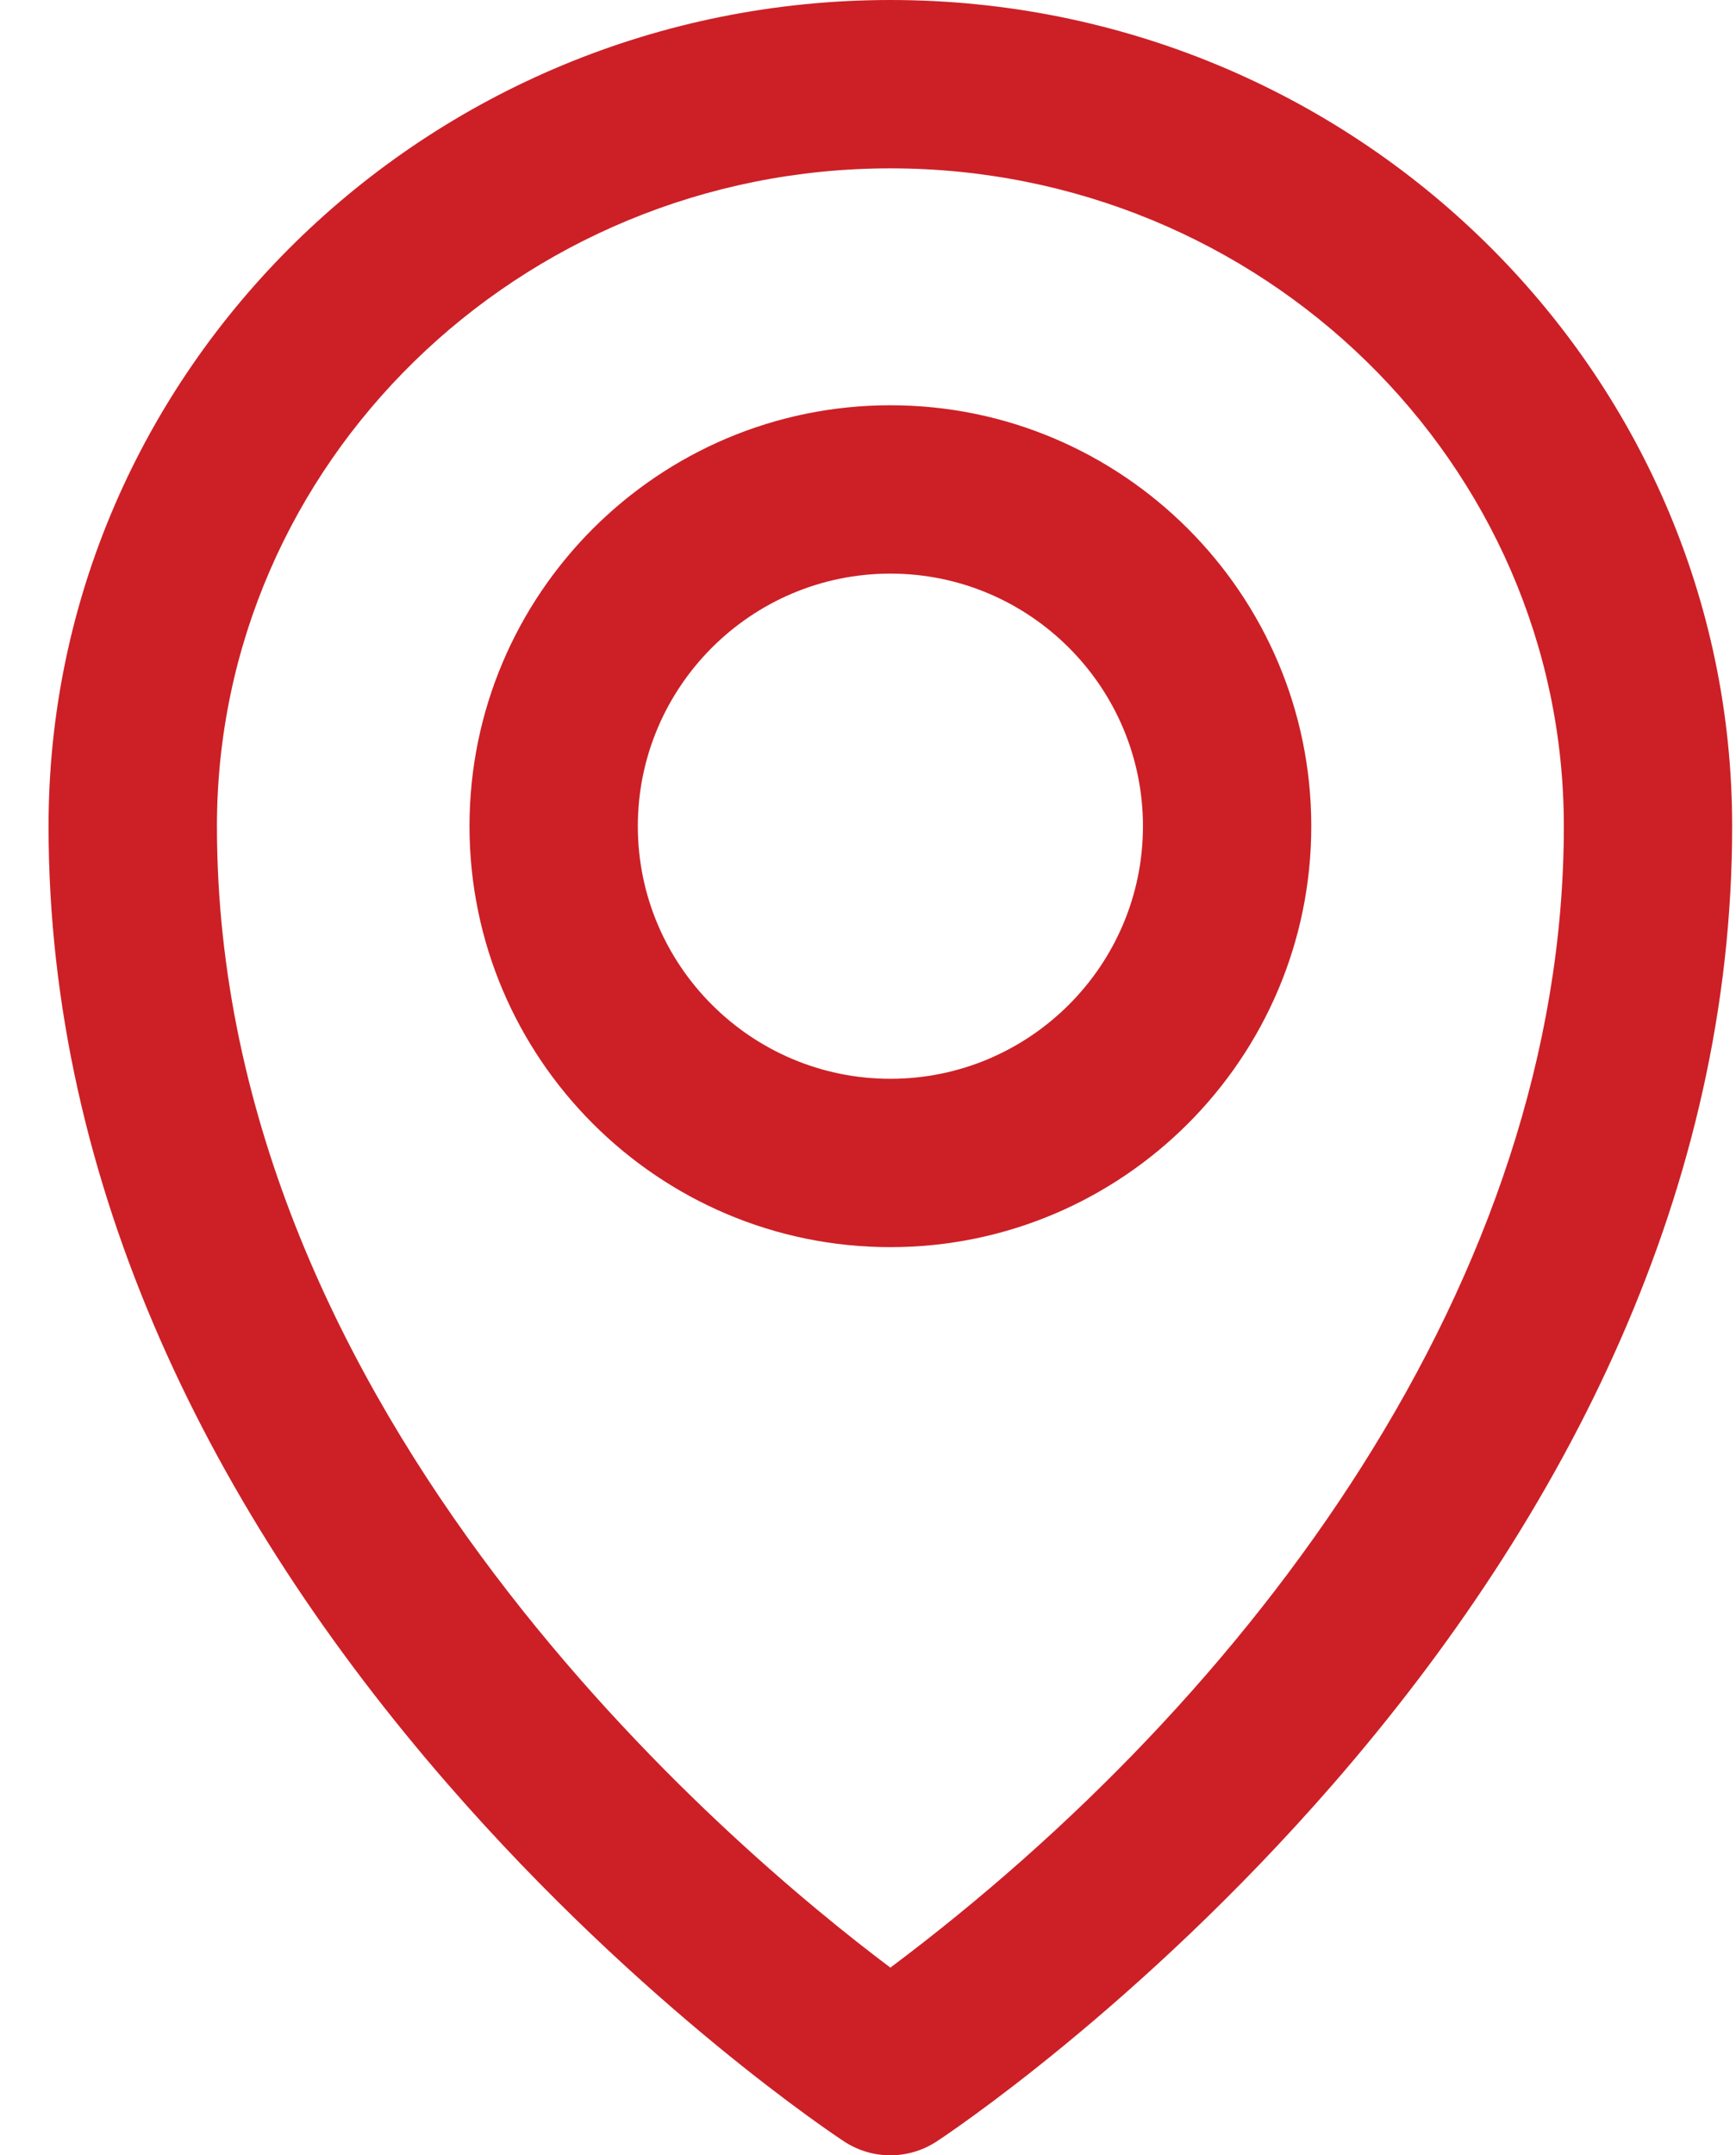 <?xml version="1.0" encoding="UTF-8" standalone="no"?><!DOCTYPE svg PUBLIC "-//W3C//DTD SVG 1.1//EN" "http://www.w3.org/Graphics/SVG/1.1/DTD/svg11.dtd"><svg width="100%" height="100%" viewBox="0 0 29 36" version="1.1" xmlns="http://www.w3.org/2000/svg" xmlns:xlink="http://www.w3.org/1999/xlink" xml:space="preserve" xmlns:serif="http://www.serif.com/" style="fill-rule:evenodd;clip-rule:evenodd;stroke-linejoin:round;stroke-miterlimit:2;"><path d="M14.874,0c-7.754,0 -14.063,6.191 -14.063,13.8c0,6.023 2.737,11.482 6.674,16.006c3.254,3.74 6.482,5.875 6.618,5.964c0.234,0.153 0.502,0.23 0.771,0.23c0.268,0 0.537,-0.077 0.771,-0.23c0.136,-0.089 3.364,-2.224 6.618,-5.964c3.937,-4.525 6.673,-9.984 6.673,-16.006c0,-7.609 -6.308,-13.8 -14.062,-13.8Zm0,32.865c-2.655,-1.992 -11.25,-9.204 -11.25,-19.065c0,-6.059 5.047,-10.988 11.25,-10.988c6.203,0 11.25,4.929 11.25,10.988c0,7.574 -5.226,14.552 -11.25,19.065Zm0,-26.096c-3.877,0 -7.031,3.154 -7.031,7.031c0,3.877 3.154,7.031 7.031,7.031c3.877,0 7.031,-3.154 7.031,-7.031c0,-3.877 -3.154,-7.031 -7.031,-7.031Zm0,11.25c-2.326,0 -4.219,-1.893 -4.219,-4.219c0,-2.326 1.893,-4.219 4.219,-4.219c2.326,0 4.219,1.893 4.219,4.219c0,2.326 -1.893,4.219 -4.219,4.219Z" style="fill:#cc2026;fill-rule:nonzero;"/></svg>